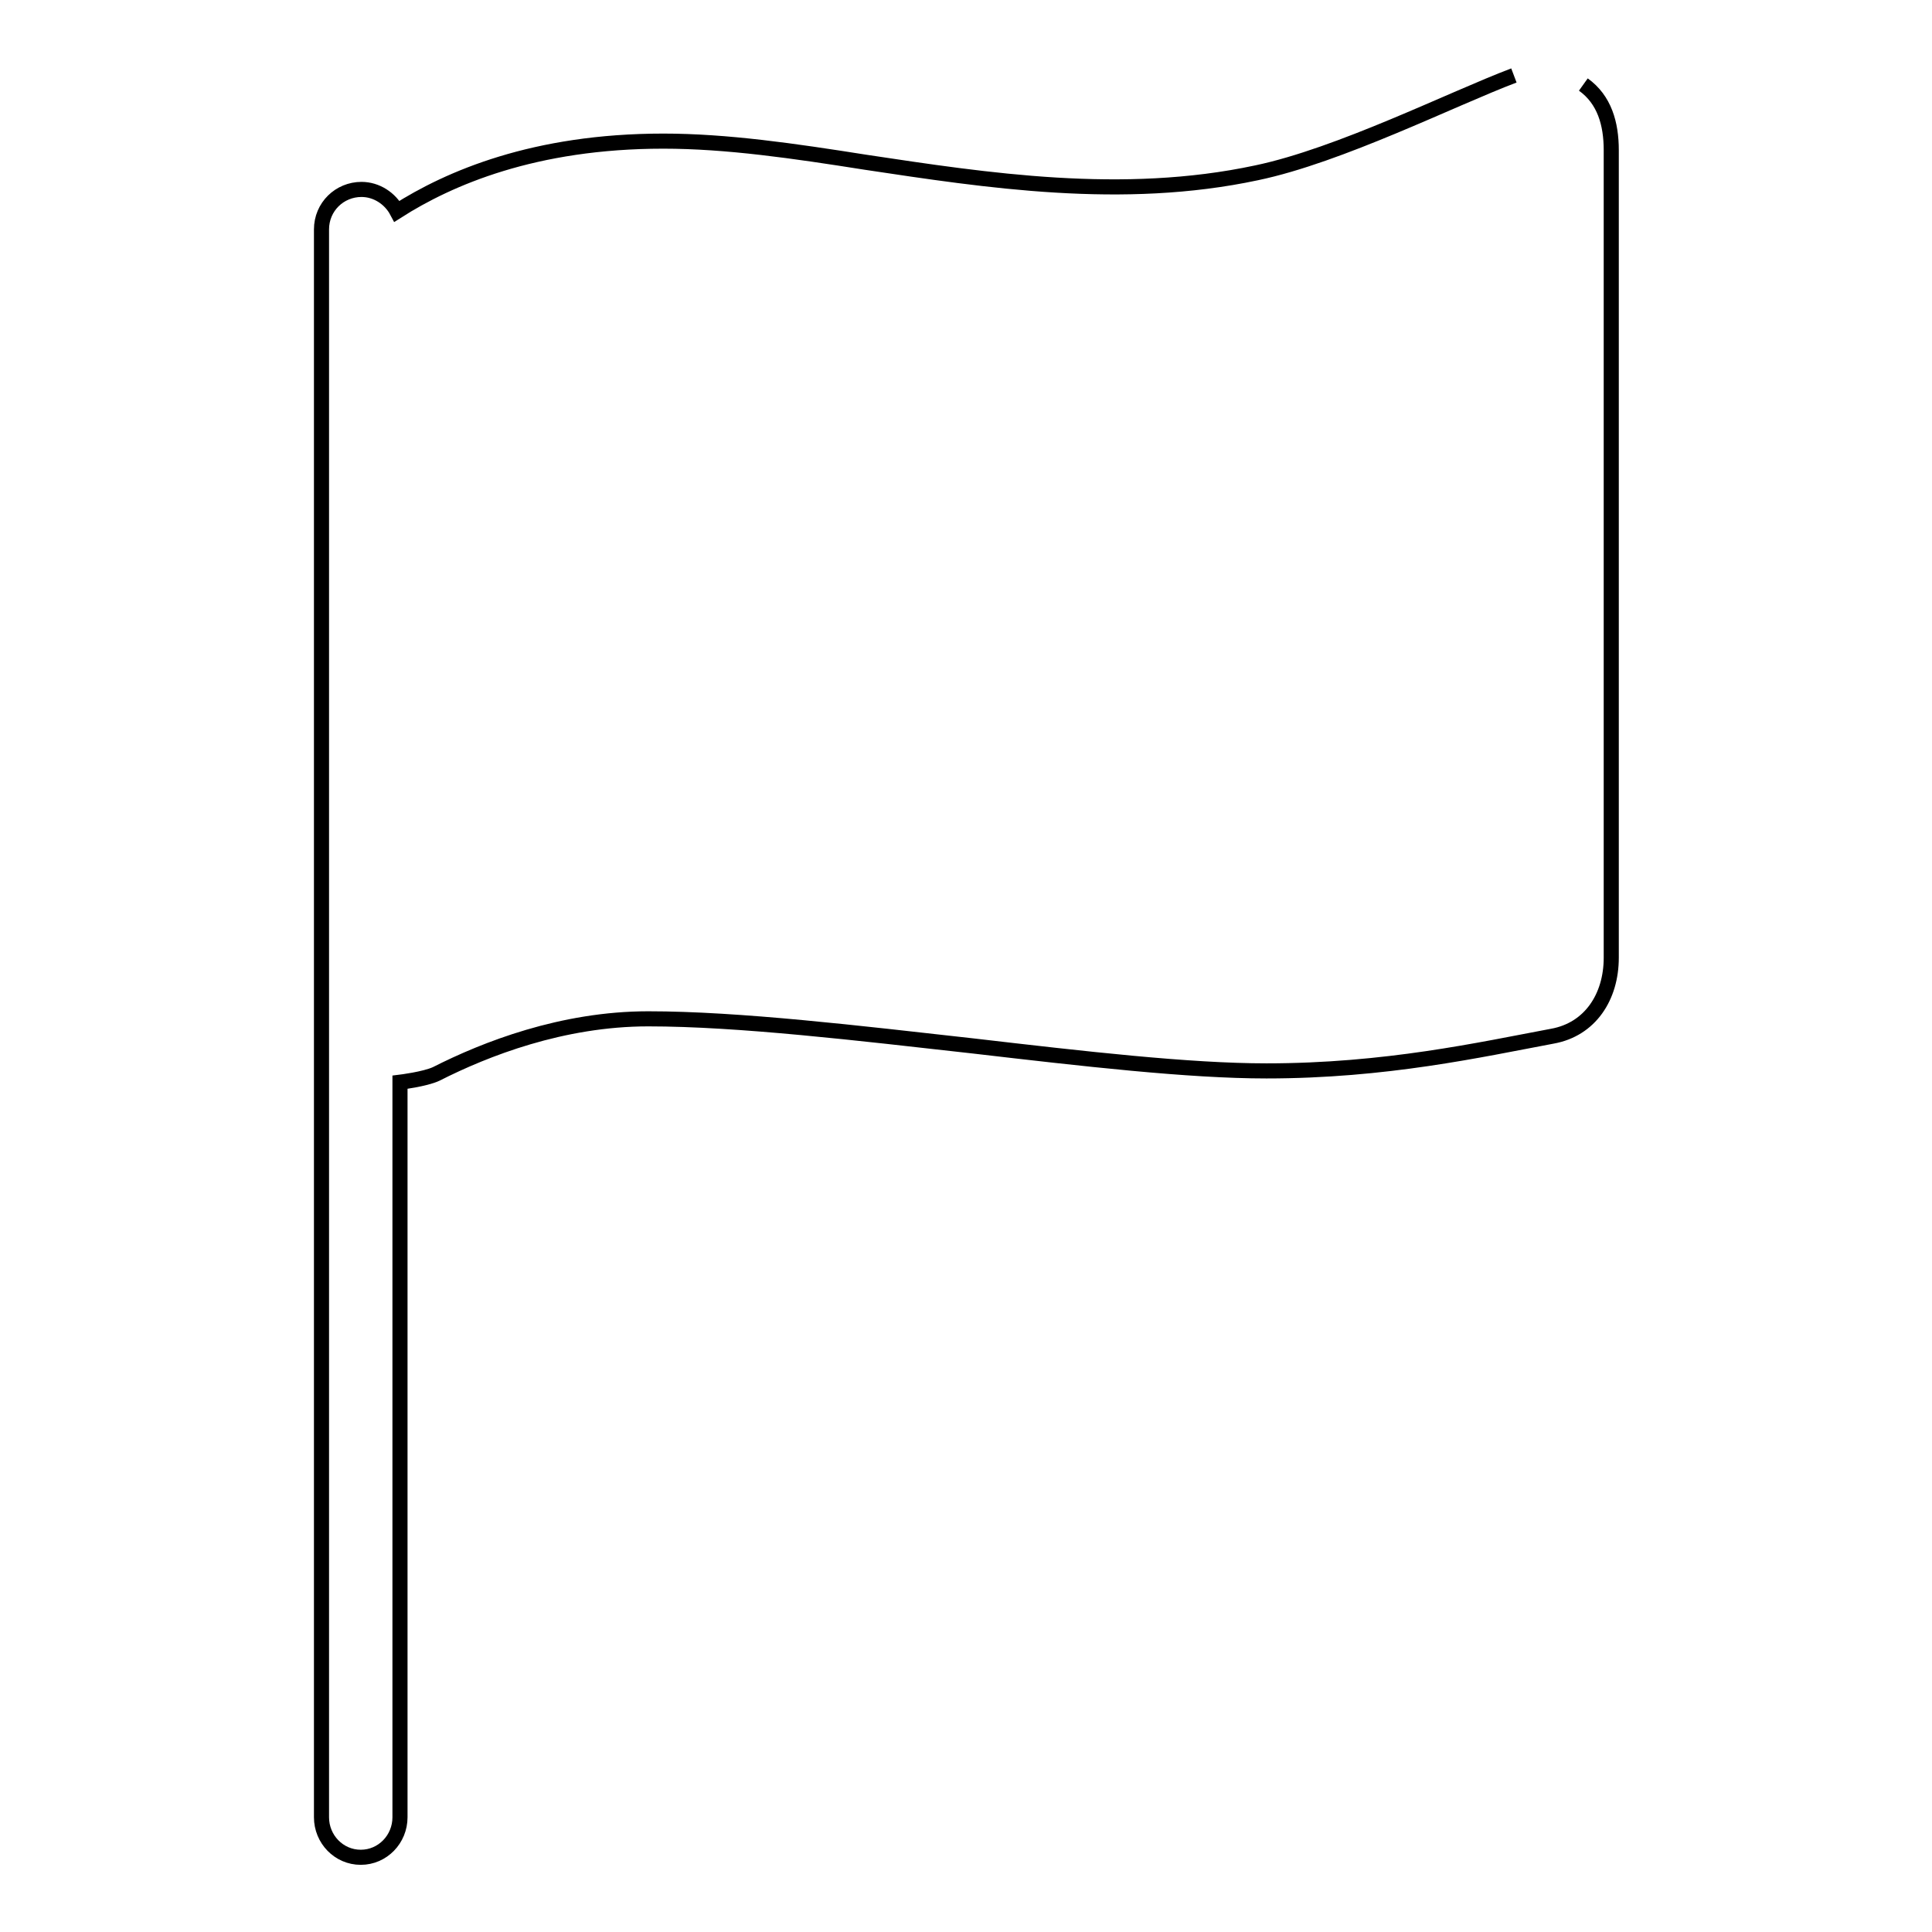<?xml version="1.0" encoding="utf-8"?>
<!-- Svg Vector Icons : http://www.onlinewebfonts.com/icon -->
<!DOCTYPE svg PUBLIC "-//W3C//DTD SVG 1.1//EN" "http://www.w3.org/Graphics/SVG/1.1/DTD/svg11.dtd">
<svg version="1.1" xmlns="http://www.w3.org/2000/svg" xmlns:xlink="http://www.w3.org/1999/xlink" x="0px" y="0px" viewBox="0 0 256 256" enable-background="new 0 0 256 256" xml:space="preserve">
<g> <path stroke-width="2" fill-opacity="0" stroke="#000000"  d="M200.6,10c-8.2,3.1-23.1,10.6-34.1,12.9c-17.8,3.8-35.8,1-51.8-1.4c-9.5-1.5-18.4-2.8-26.8-2.8 c-17.1,0-28.4,4.9-35.3,9.3c-0.9-1.7-2.7-2.9-4.7-2.9c-2.9,0-5.3,2.3-5.3,5.3v210.4c0,2.9,2.3,5.3,5.2,5.3c2.9,0,5.2-2.4,5.2-5.3 v-97.4c0,0,3.3-0.4,4.8-1.1c6.5-3.3,16.7-7.3,28.1-7.3c12,0,27.9,1.9,43.1,3.6c14.6,1.7,28.5,3.3,38.8,3.3 c15.8,0,28.3-2.8,37.9-4.6c5-0.9,7.8-5.2,7.8-10.4V19.9c0-3.5-0.9-6.7-3.7-8.7"/></g>
</svg>
